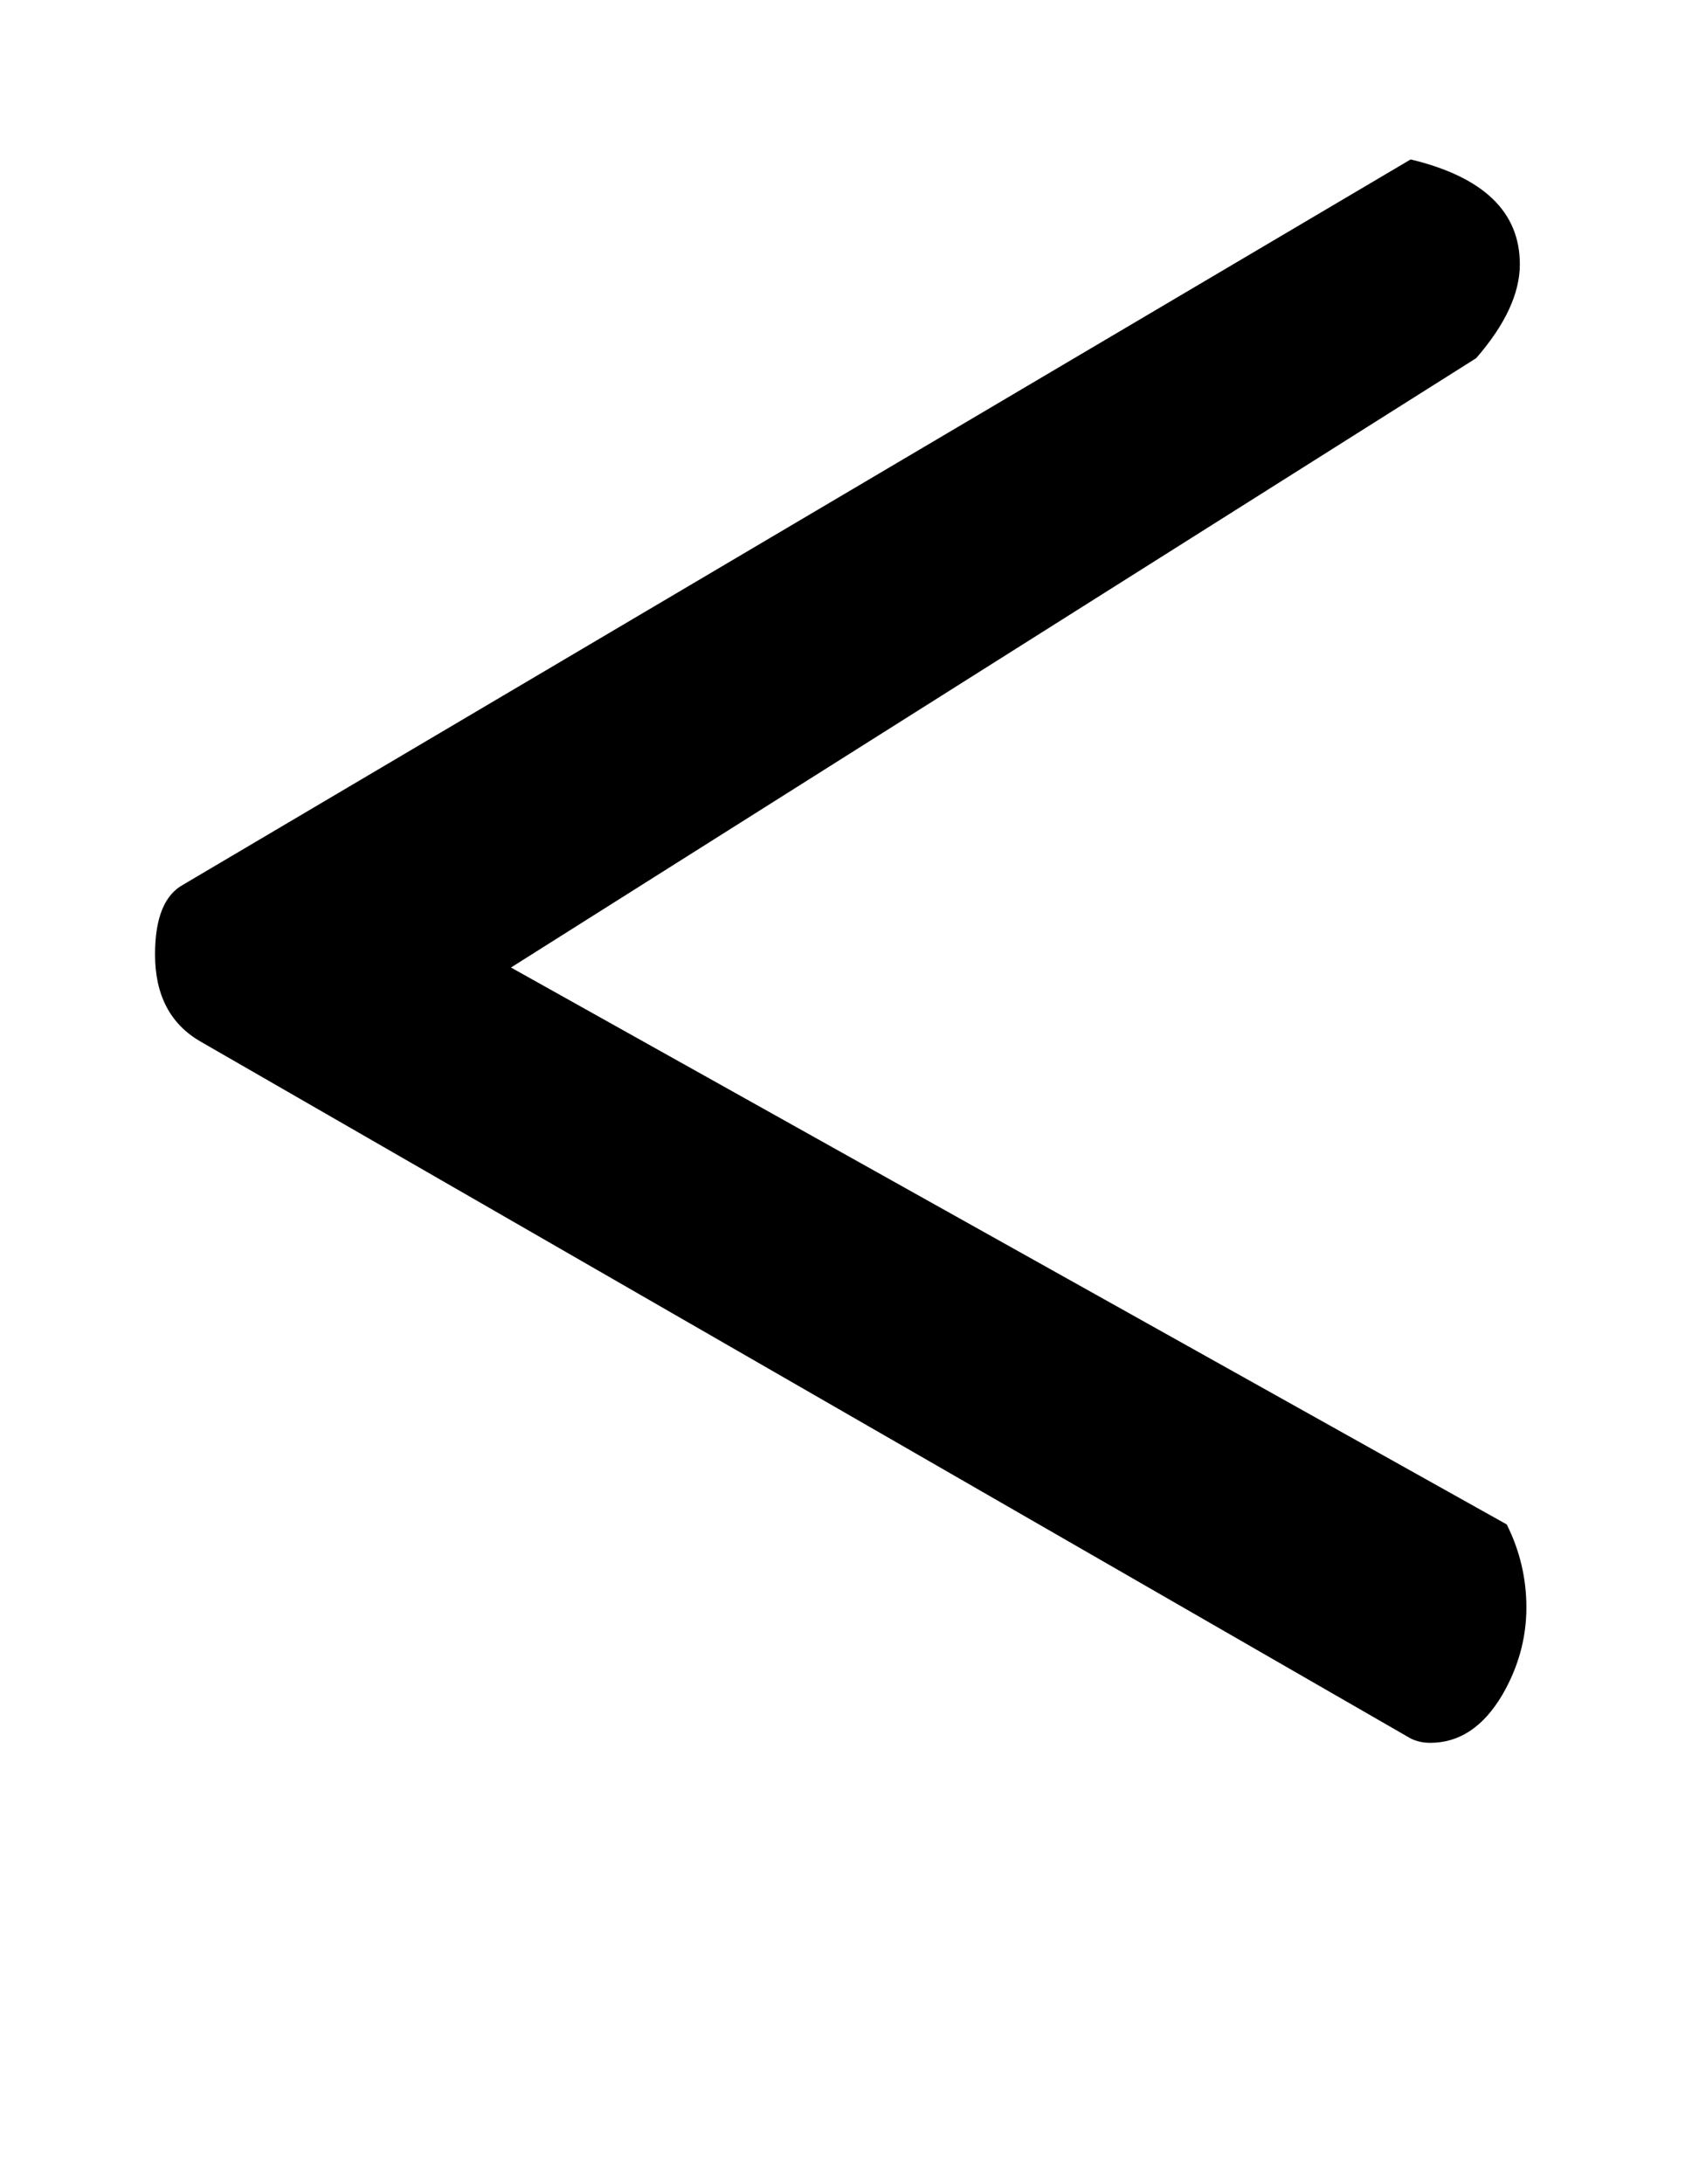 <!-- Generated by IcoMoon.io -->
<svg version="1.1" xmlns="http://www.w3.org/2000/svg" width="25" height="32" viewBox="0 0 25 32">
<title>registered</title>
<path d="M2.944 15.264q-0.672-0.384-0.672-1.28 0-0.8 0.416-1.024l17.984-10.624q1.6 0.384 1.6 1.536 0 0.64-0.64 1.376l-14.144 8.928 14.592 8.16q0.288 0.576 0.288 1.216 0 0.672-0.352 1.28-0.416 0.704-1.056 0.704-0.16 0-0.288-0.064z"></path>
</svg>
